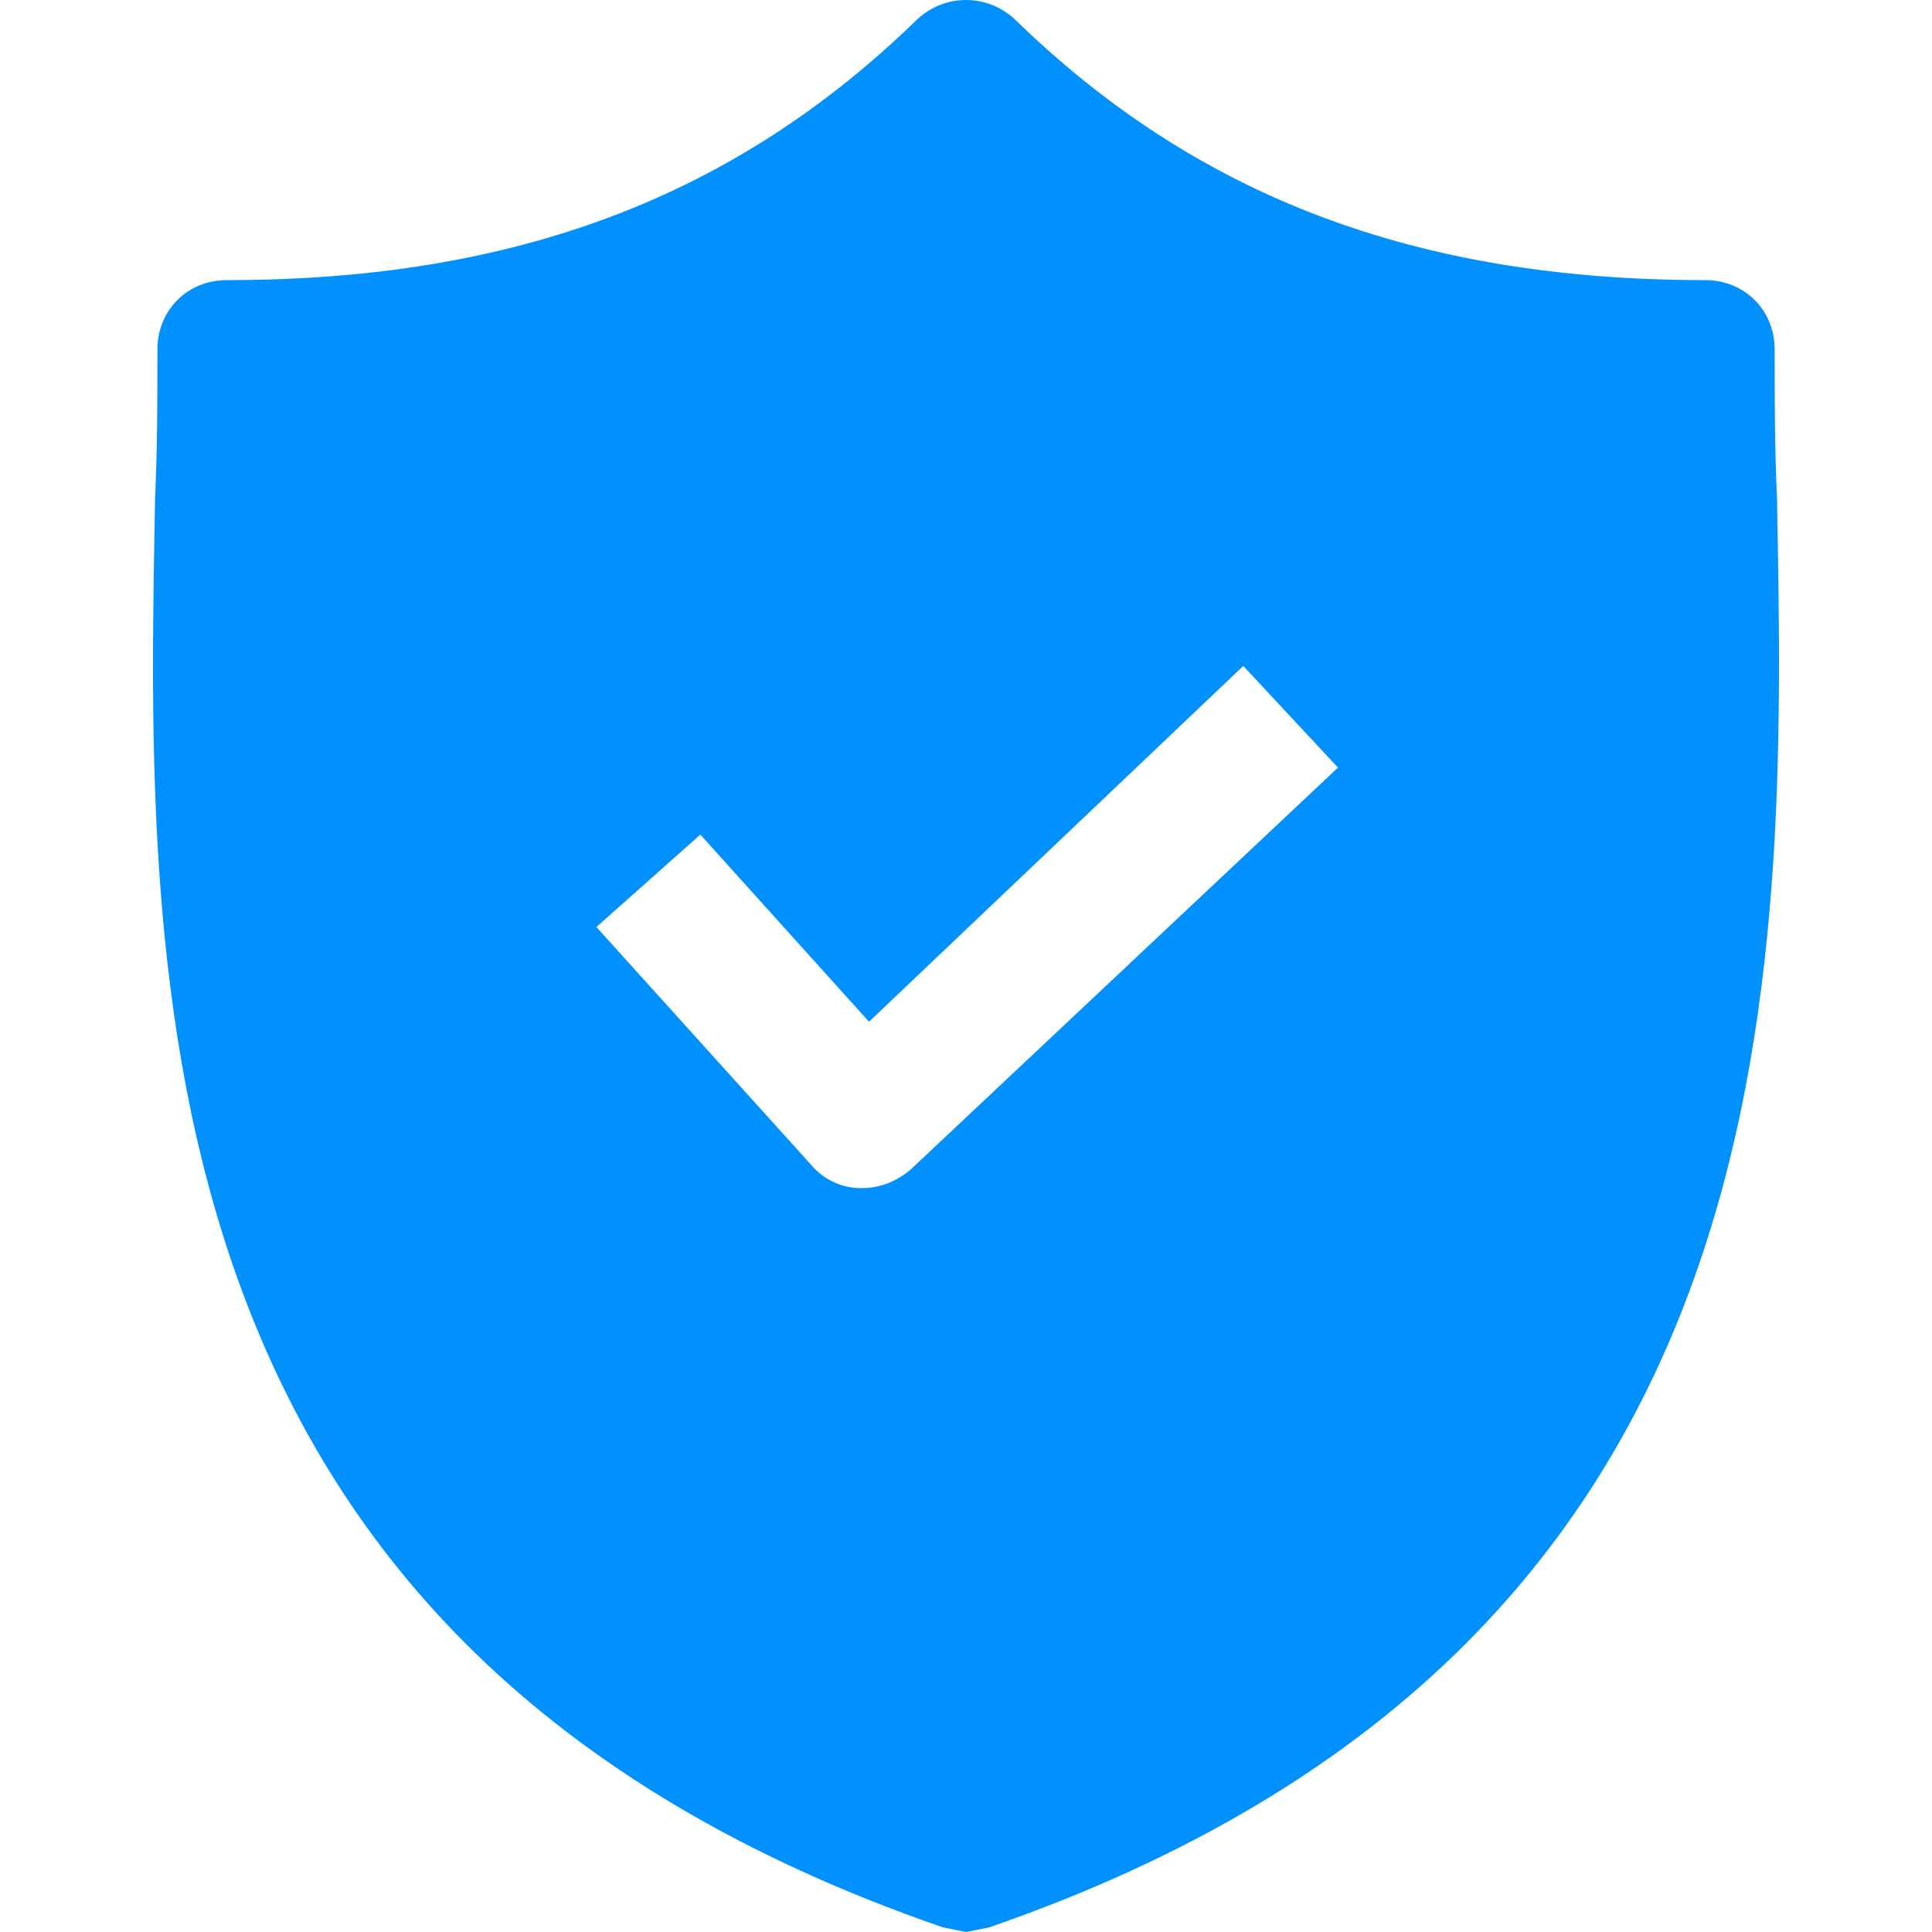 <svg class="w-full h-full" xmlns="http://www.w3.org/2000/svg" viewBox="0 0 428.16 428.16"><path fill="#0091ff" d="M393.8 110.208c-.512-11.264-.512-22.016-.512-32.768 0-8.704-6.656-15.36-15.36-15.36-64 0-112.64-18.432-153.088-57.856-6.144-5.632-15.36-5.632-21.504 0C162.888 43.648 114.248 62.08 50.248 62.08c-8.704 0-15.36 6.656-15.36 15.36 0 10.752 0 21.504-.512 32.768-2.048 107.52-5.12 254.976 174.592 316.928l5.12 1.024 5.12-1.024c179.2-61.952 176.64-208.896 174.592-316.928zM201.8 259.2c-3.072 2.56-6.656 4.096-10.752 4.096h-.512c-4.096 0-8.192-2.048-10.752-5.12l-47.616-52.736 23.04-20.48 37.376 41.472 82.944-78.848 20.992 22.528L201.8 259.2z"></path></svg>